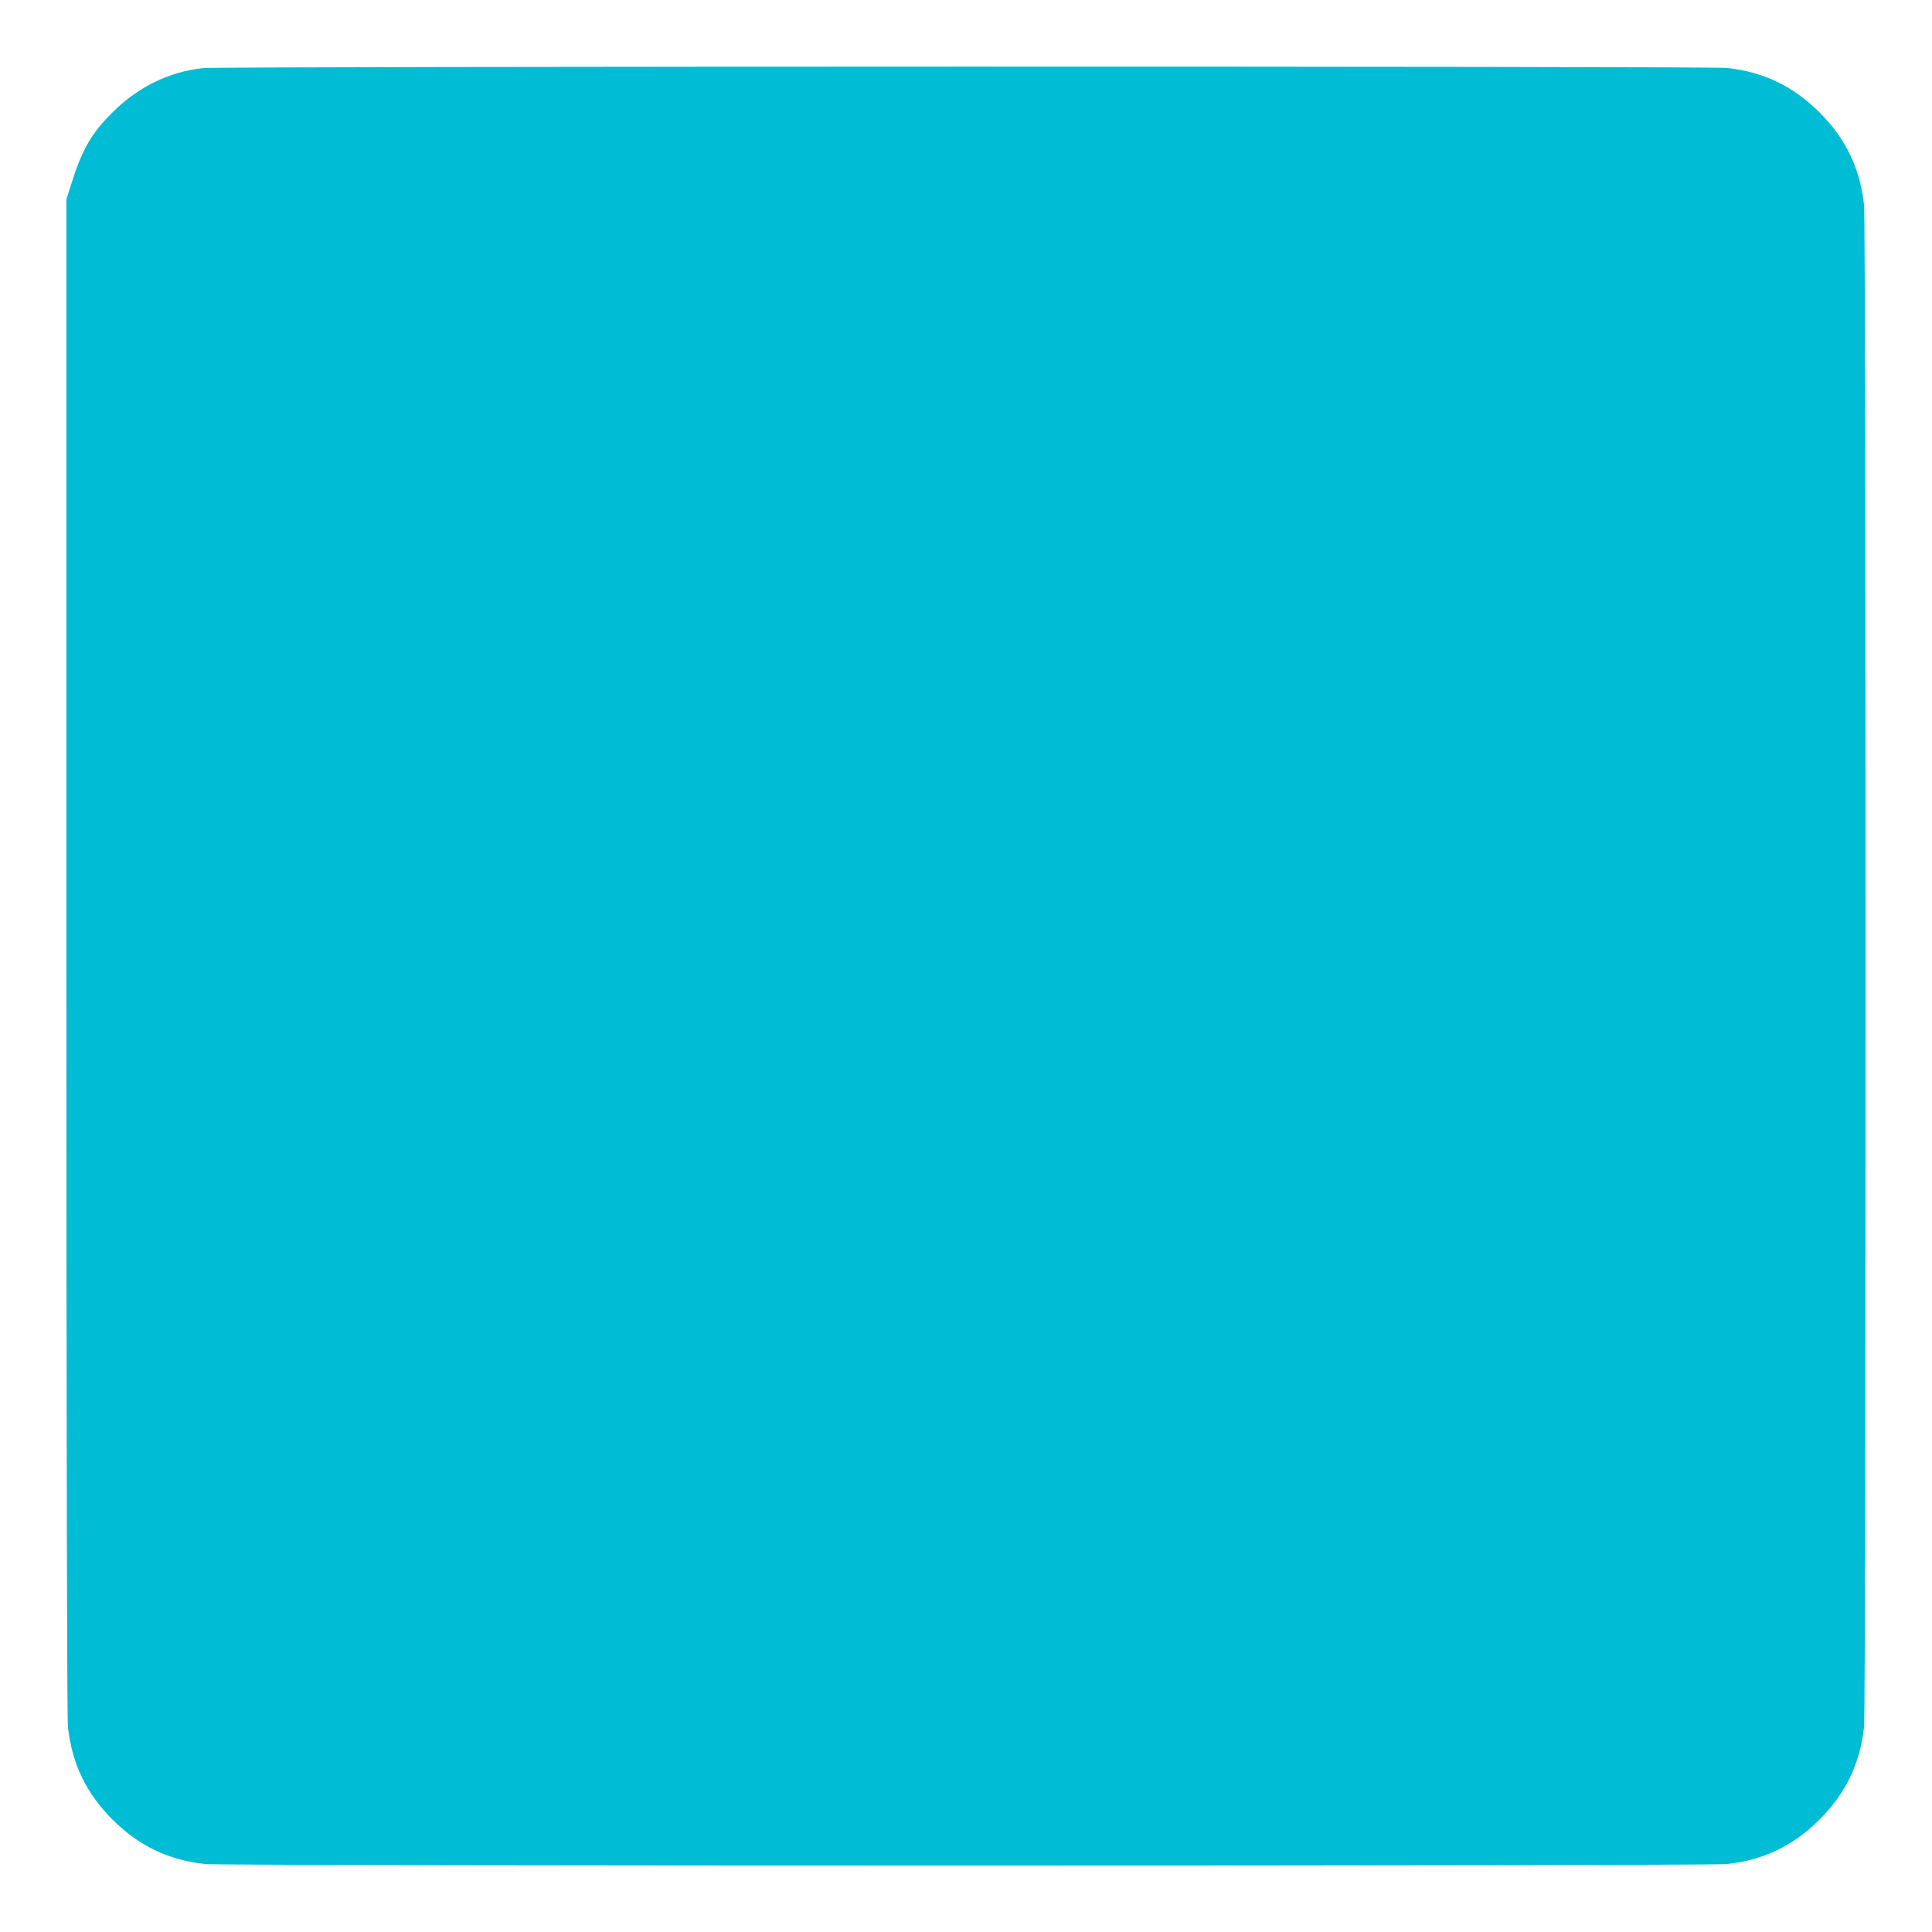 <?xml version="1.0" standalone="no"?>
<!DOCTYPE svg PUBLIC "-//W3C//DTD SVG 20010904//EN"
 "http://www.w3.org/TR/2001/REC-SVG-20010904/DTD/svg10.dtd">
<svg version="1.0" xmlns="http://www.w3.org/2000/svg"
 width="1280pt" height="1280pt" viewBox="0 0 1280 1280"
 preserveAspectRatio="xMidYMid meet">
<g transform="translate(0,1280) scale(0.1,-0.1)"
fill="#00bcd4" stroke="none">
<path d="M1347 12349 c-226 -24 -431 -124 -602 -294 -143 -142 -203 -248 -279
-493 l-26 -83 0 -5012 c0 -3270 4 -5045 10 -5107 26 -243 121 -441 295 -615
176 -175 372 -269 615 -295 131 -13 9949 -13 10080 0 243 26 439 120 615 295
174 174 269 372 295 615 13 131 13 9949 0 10080 -26 243 -121 441 -295 615
-176 175 -372 269 -615 295 -116 12 -9977 11 -10093 -1z"/>
</g>
</svg>
